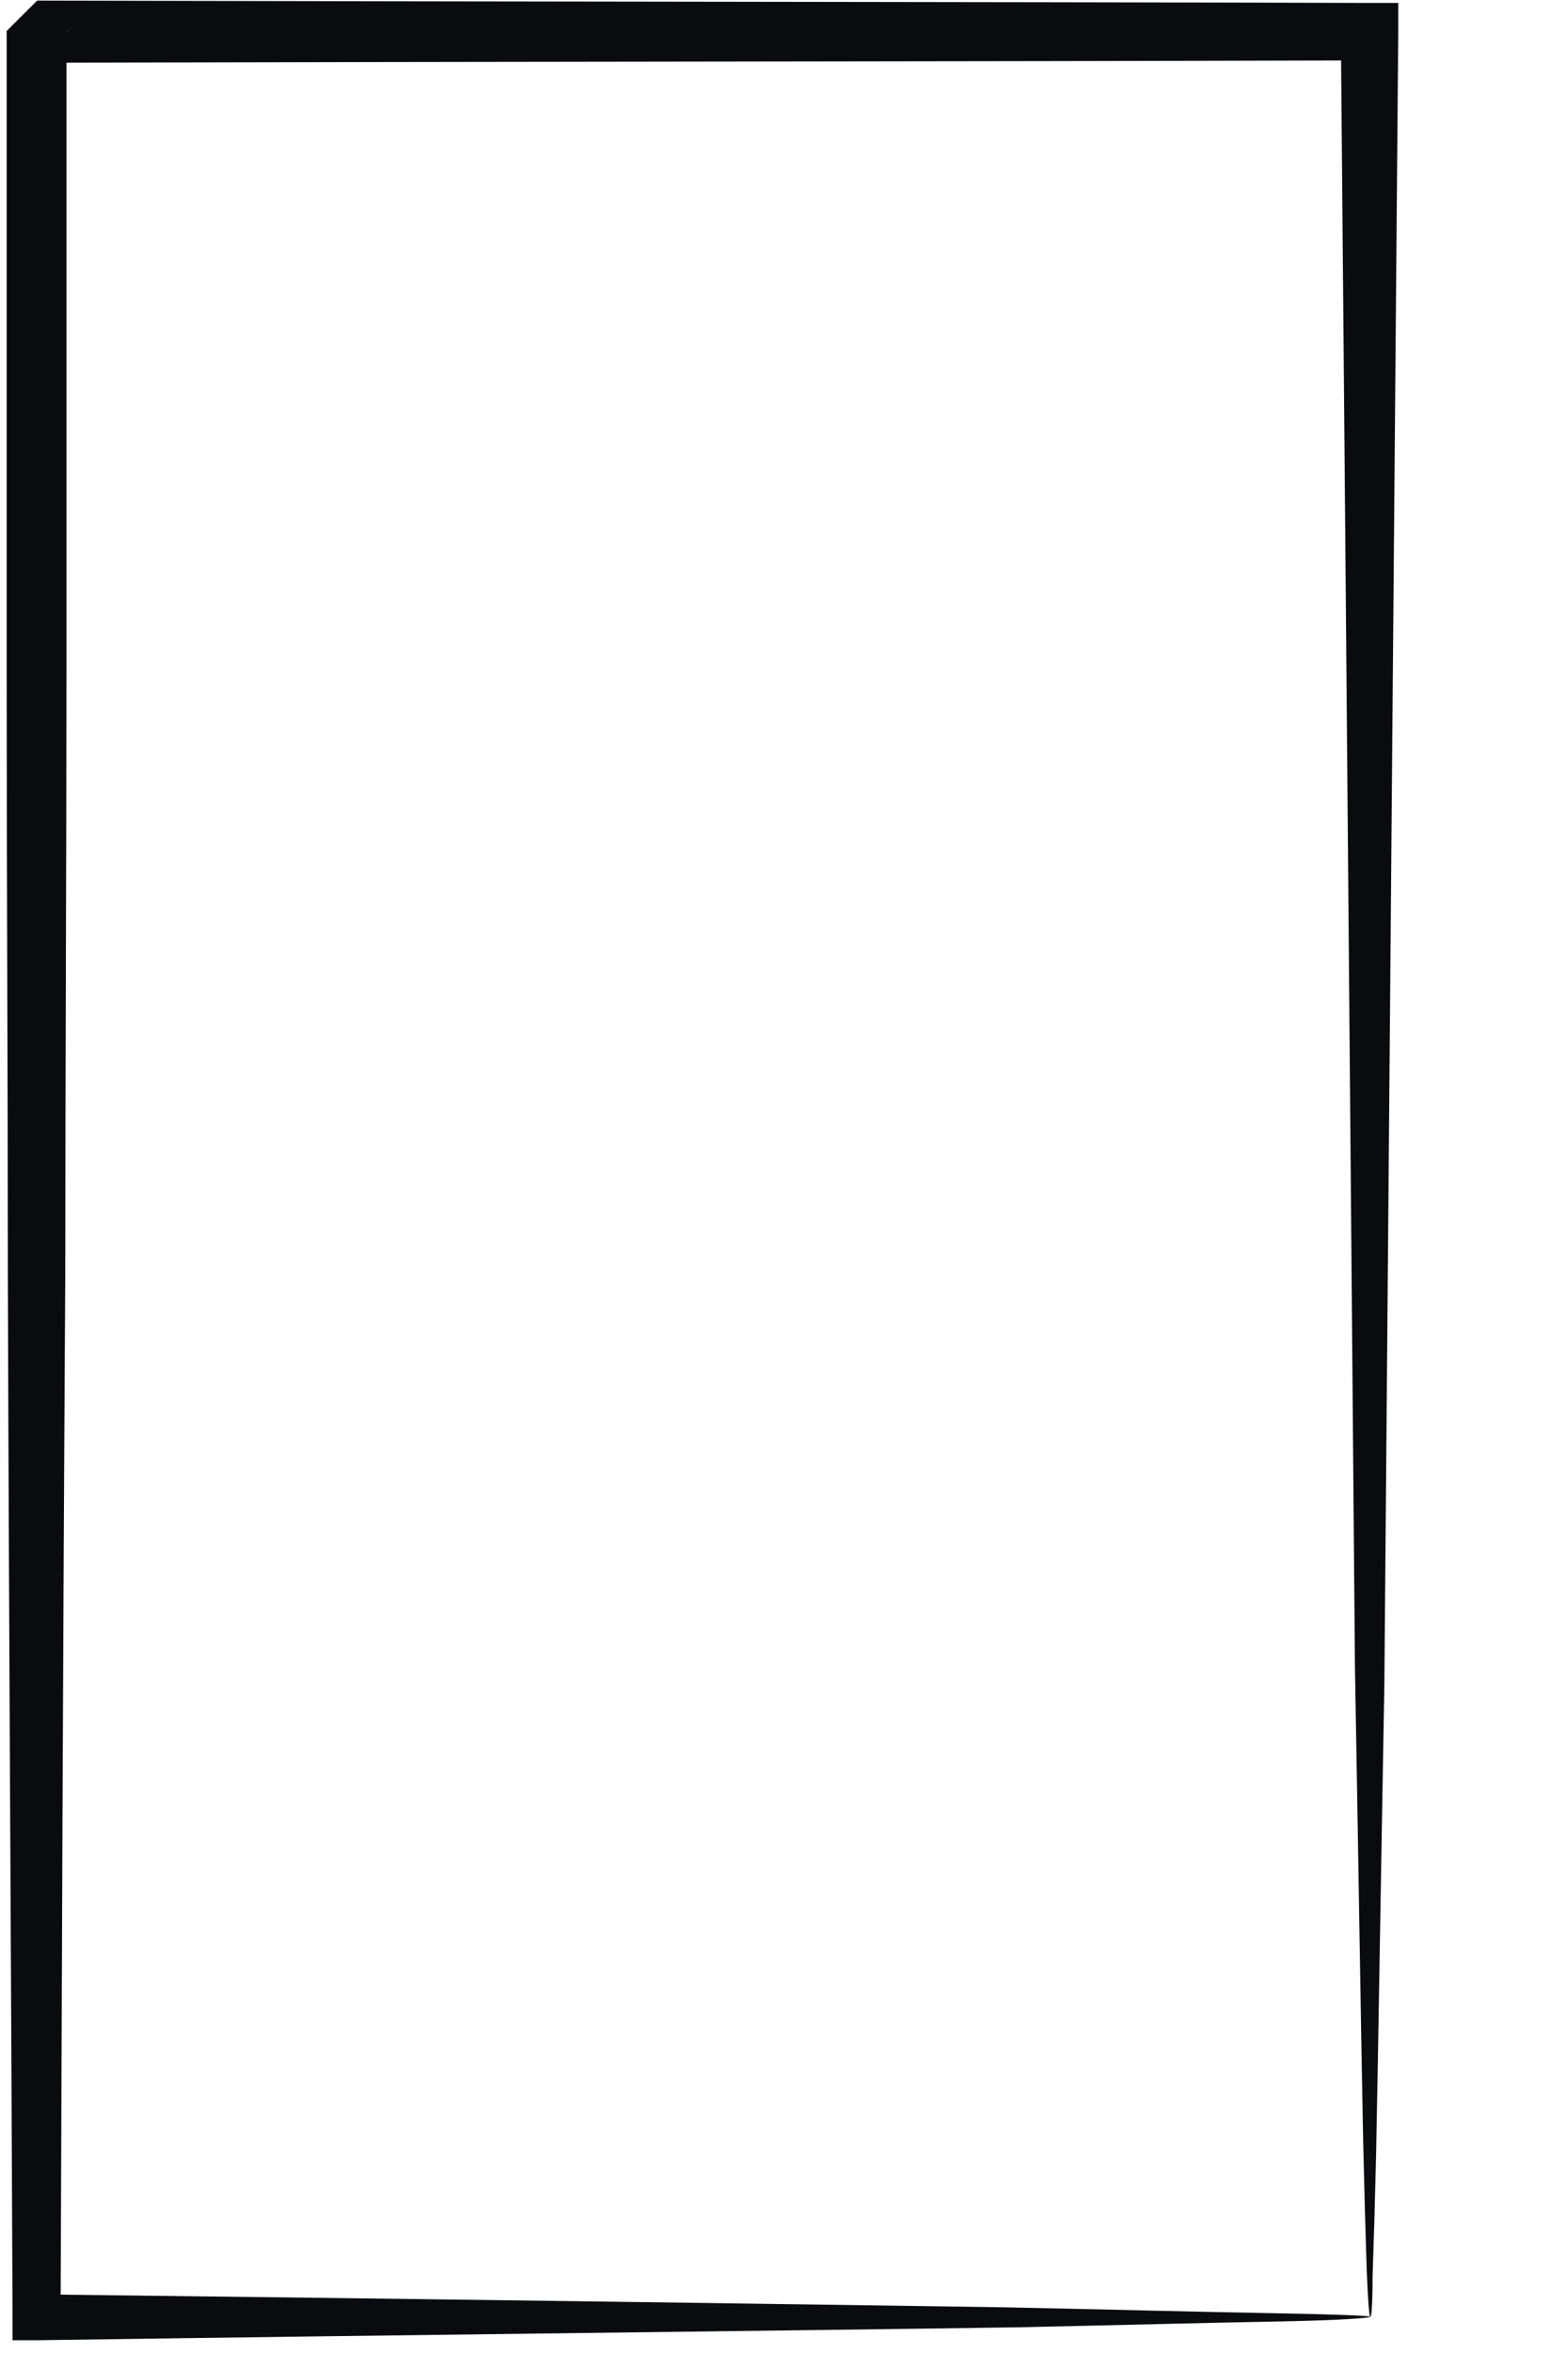 <?xml version="1.0" encoding="utf-8"?>
<svg xmlns="http://www.w3.org/2000/svg" fill="none" height="100%" overflow="visible" preserveAspectRatio="none" style="display: block;" viewBox="0 0 8 12" width="100%">
<path d="M6.991 11.815C6.985 11.809 6.979 11.725 6.973 11.576C6.967 11.396 6.961 11.181 6.955 10.923C6.943 10.324 6.931 9.51 6.913 8.504C6.895 6.415 6.871 3.535 6.841 0.164L6.985 0.308C4.889 0.314 2.59 0.314 0.184 0.32C0.148 0.356 0.477 0.027 0.339 0.164V0.17V0.176V0.188V0.212V0.266V0.368V0.578V0.991C0.339 1.266 0.339 1.541 0.339 1.811C0.339 2.356 0.339 2.889 0.339 3.421C0.339 4.475 0.333 5.499 0.333 6.487C0.321 8.45 0.315 10.247 0.309 11.821L0.19 11.701C2.231 11.725 3.913 11.749 5.123 11.767C5.692 11.779 6.147 11.791 6.494 11.797C6.805 11.803 6.979 11.809 6.991 11.815C6.997 11.821 6.841 11.833 6.536 11.839C6.195 11.845 5.745 11.857 5.189 11.869C3.961 11.887 2.255 11.905 0.184 11.935H0.064V11.815C0.058 10.241 0.046 8.444 0.04 6.481C0.04 5.499 0.034 4.475 0.034 3.415C0.034 2.889 0.034 2.35 0.034 1.805C0.034 1.535 0.034 1.26 0.034 0.985V0.572V0.362V0.26V0.206V0.182V0.17V0.164V0.158C-0.104 0.296 0.225 -0.033 0.19 0.003C2.596 0.009 4.895 0.009 6.991 0.015H7.134V0.158C7.105 3.565 7.081 6.487 7.063 8.594C7.045 9.588 7.033 10.39 7.021 10.983C7.015 11.235 7.009 11.438 7.003 11.606C7.003 11.755 6.997 11.821 6.991 11.815Z" fill="#090B0E" id="Vector"/>
</svg>
